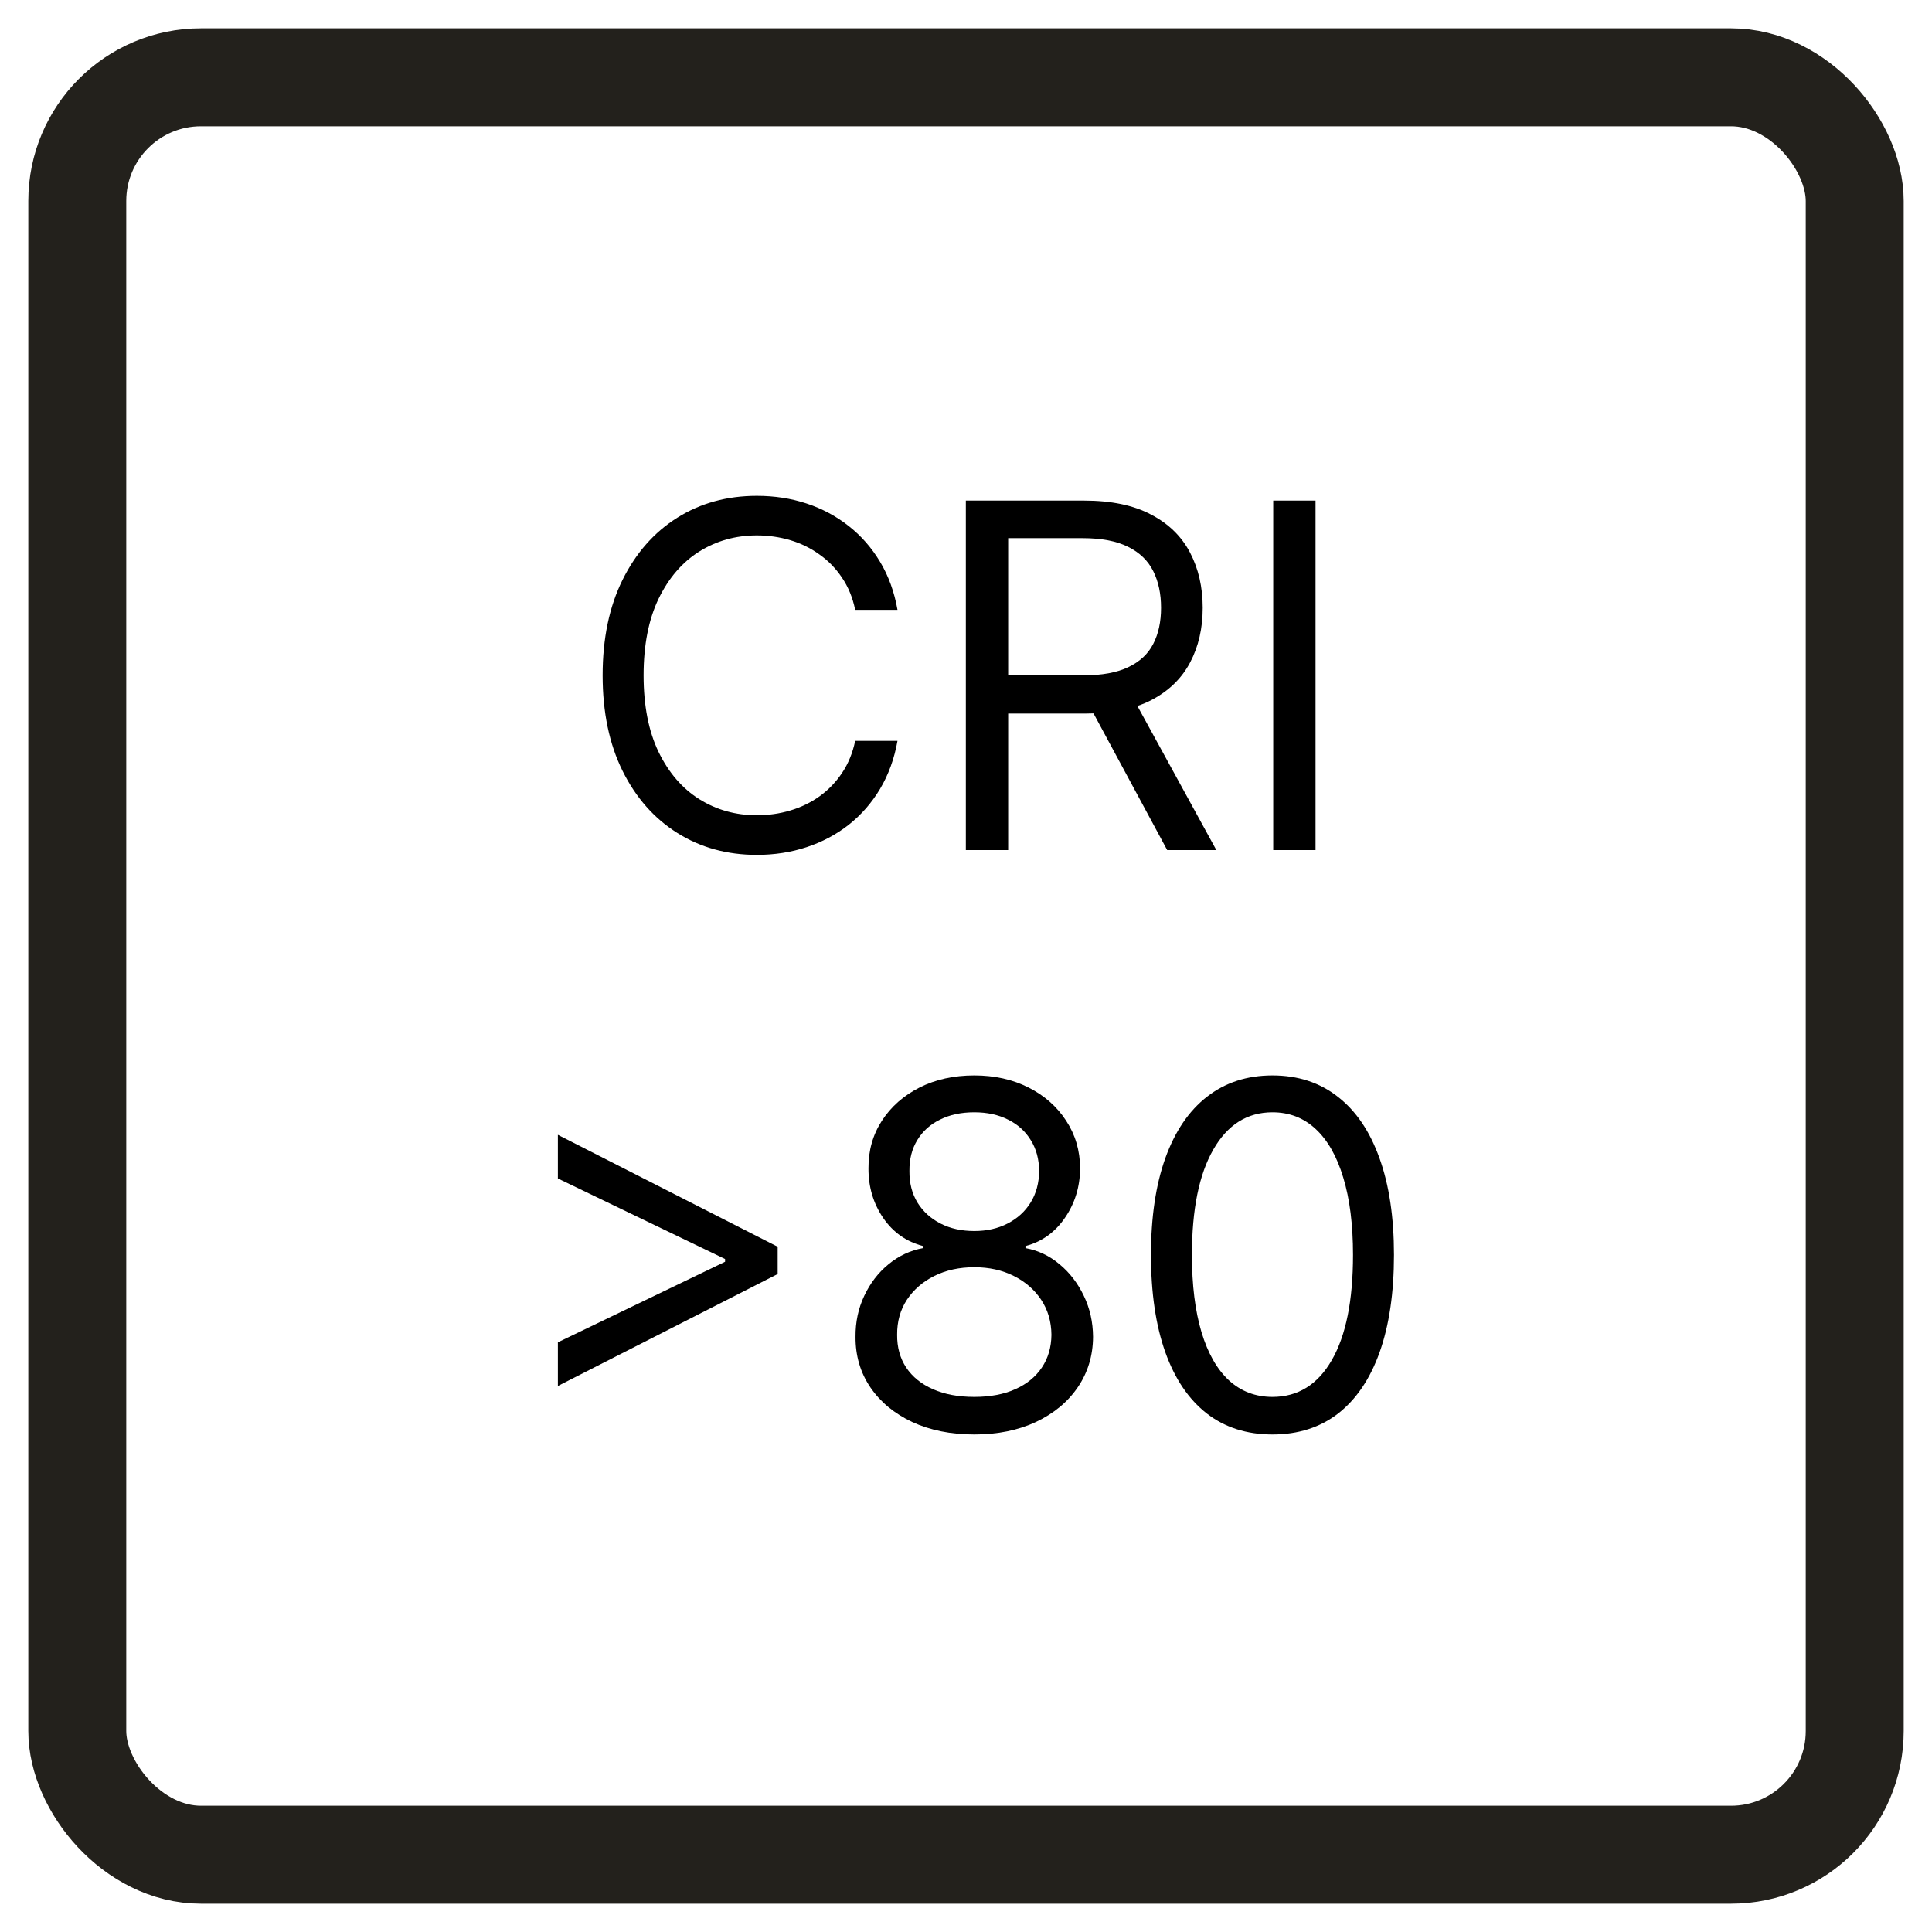 <svg width="50" height="50" viewBox="0 0 50 50" fill="none" xmlns="http://www.w3.org/2000/svg">
<rect x="0" y="0" width="50" height="50" fill="#808080" stroke="none"/>
<g clip-path="url(#clip0_463_36)">
<rect width="50" height="50" fill="white"/>
<rect x="2" y="2" width="46" height="46" rx="3.201" fill="white" stroke="#23211C" stroke-width="2.535" stroke-miterlimit="10"/>
<path d="M32.931 37.124C32.266 37.124 31.699 36.943 31.231 36.581C30.763 36.215 30.405 35.687 30.158 34.995C29.911 34.3 29.787 33.461 29.787 32.478C29.787 31.5 29.911 30.666 30.158 29.974C30.408 29.279 30.767 28.749 31.236 28.384C31.707 28.016 32.272 27.832 32.931 27.832C33.591 27.832 34.155 28.016 34.623 28.384C35.094 28.749 35.453 29.279 35.701 29.974C35.951 30.666 36.076 31.5 36.076 32.478C36.076 33.461 35.952 34.3 35.705 34.995C35.458 35.687 35.1 36.215 34.632 36.581C34.164 36.943 33.597 37.124 32.931 37.124ZM32.931 36.152C33.591 36.152 34.103 35.834 34.468 35.198C34.834 34.562 35.016 33.655 35.016 32.478C35.016 31.695 34.932 31.028 34.764 30.477C34.599 29.927 34.361 29.507 34.049 29.218C33.74 28.93 33.367 28.786 32.931 28.786C32.278 28.786 31.767 29.108 31.399 29.753C31.031 30.395 30.847 31.303 30.847 32.478C30.847 33.261 30.93 33.926 31.094 34.474C31.259 35.022 31.496 35.438 31.805 35.724C32.117 36.009 32.493 36.152 32.931 36.152Z" fill="black"/>
<path d="M25.215 37.124C24.608 37.124 24.072 37.016 23.607 36.801C23.145 36.583 22.784 36.285 22.525 35.905C22.266 35.522 22.138 35.086 22.141 34.597C22.138 34.215 22.213 33.861 22.366 33.538C22.519 33.211 22.728 32.938 22.993 32.721C23.261 32.5 23.56 32.36 23.89 32.301V32.248C23.457 32.136 23.112 31.893 22.856 31.519C22.6 31.142 22.473 30.714 22.476 30.234C22.473 29.775 22.59 29.364 22.825 29.002C23.061 28.64 23.385 28.354 23.797 28.145C24.212 27.936 24.684 27.832 25.215 27.832C25.738 27.832 26.207 27.936 26.619 28.145C27.031 28.354 27.355 28.64 27.59 29.002C27.829 29.364 27.95 29.775 27.953 30.234C27.95 30.714 27.819 31.142 27.559 31.519C27.303 31.893 26.963 32.136 26.539 32.248V32.301C26.866 32.36 27.161 32.5 27.423 32.721C27.685 32.938 27.894 33.211 28.05 33.538C28.206 33.861 28.285 34.215 28.288 34.597C28.285 35.086 28.153 35.522 27.891 35.905C27.632 36.285 27.271 36.583 26.809 36.801C26.349 37.016 25.818 37.124 25.215 37.124ZM25.215 36.152C25.624 36.152 25.977 36.086 26.274 35.953C26.572 35.821 26.801 35.634 26.963 35.392C27.125 35.151 27.208 34.868 27.211 34.544C27.208 34.203 27.119 33.901 26.946 33.639C26.772 33.377 26.535 33.171 26.235 33.021C25.937 32.871 25.597 32.796 25.215 32.796C24.829 32.796 24.484 32.871 24.181 33.021C23.881 33.171 23.644 33.377 23.47 33.639C23.299 33.901 23.215 34.203 23.218 34.544C23.215 34.868 23.293 35.151 23.452 35.392C23.614 35.634 23.845 35.821 24.146 35.953C24.446 36.086 24.802 36.152 25.215 36.152ZM25.215 31.859C25.538 31.859 25.825 31.795 26.076 31.665C26.329 31.535 26.528 31.355 26.672 31.122C26.816 30.889 26.89 30.617 26.893 30.305C26.89 29.999 26.818 29.732 26.676 29.506C26.535 29.276 26.339 29.099 26.089 28.976C25.839 28.849 25.547 28.786 25.215 28.786C24.876 28.786 24.58 28.849 24.327 28.976C24.074 29.099 23.878 29.276 23.739 29.506C23.601 29.732 23.533 29.999 23.536 30.305C23.533 30.617 23.602 30.889 23.744 31.122C23.888 31.355 24.087 31.535 24.34 31.665C24.593 31.795 24.885 31.859 25.215 31.859Z" fill="black"/>
<path d="M20.126 32.972L14.438 35.869V34.739L18.801 32.637L18.765 32.707V32.531L18.801 32.601L14.438 30.499V29.369L20.126 32.266V32.972Z" fill="black"/>
<path d="M34.046 12.955V22H32.951V12.955H34.046Z" fill="black"/>
<path d="M24.996 22V12.955H28.052C28.759 12.955 29.339 13.076 29.792 13.318C30.246 13.556 30.581 13.884 30.799 14.302C31.017 14.72 31.126 15.196 31.126 15.729C31.126 16.262 31.017 16.734 30.799 17.146C30.581 17.559 30.247 17.883 29.797 18.118C29.346 18.351 28.771 18.467 28.07 18.467H25.597V17.478H28.035C28.517 17.478 28.906 17.407 29.2 17.266C29.498 17.124 29.713 16.924 29.845 16.665C29.981 16.403 30.048 16.091 30.048 15.729C30.048 15.367 29.981 15.05 29.845 14.779C29.71 14.508 29.493 14.299 29.196 14.152C28.899 14.002 28.506 13.927 28.017 13.927H26.091V22H24.996ZM29.253 17.937L31.479 22H30.207L28.017 17.937H29.253Z" fill="black"/>
<path d="M23.227 15.782H22.132C22.067 15.467 21.954 15.19 21.792 14.952C21.633 14.713 21.439 14.513 21.209 14.351C20.982 14.186 20.73 14.062 20.454 13.98C20.177 13.898 19.888 13.856 19.588 13.856C19.04 13.856 18.544 13.995 18.1 14.271C17.658 14.548 17.306 14.956 17.044 15.495C16.785 16.034 16.656 16.695 16.656 17.478C16.656 18.261 16.785 18.922 17.044 19.461C17.306 19.999 17.658 20.407 18.1 20.684C18.544 20.961 19.04 21.099 19.588 21.099C19.888 21.099 20.177 21.058 20.454 20.975C20.73 20.893 20.982 20.771 21.209 20.609C21.439 20.444 21.633 20.242 21.792 20.004C21.954 19.762 22.067 19.486 22.132 19.174H23.227C23.145 19.636 22.994 20.049 22.777 20.415C22.559 20.78 22.288 21.09 21.964 21.346C21.64 21.6 21.277 21.792 20.873 21.925C20.473 22.057 20.044 22.124 19.588 22.124C18.817 22.124 18.131 21.935 17.53 21.558C16.929 21.181 16.457 20.646 16.112 19.951C15.768 19.256 15.596 18.432 15.596 17.478C15.596 16.524 15.768 15.699 16.112 15.005C16.457 14.31 16.929 13.774 17.53 13.397C18.131 13.02 18.817 12.832 19.588 12.832C20.044 12.832 20.473 12.898 20.873 13.03C21.277 13.163 21.64 13.357 21.964 13.613C22.288 13.867 22.559 14.176 22.777 14.541C22.994 14.903 23.145 15.317 23.227 15.782Z" fill="black"/>
</g>
<defs>
<clipPath id="clip0_463_36">
<rect width="50" height="50" fill="white"/>
</clipPath>
</defs>
</svg>

